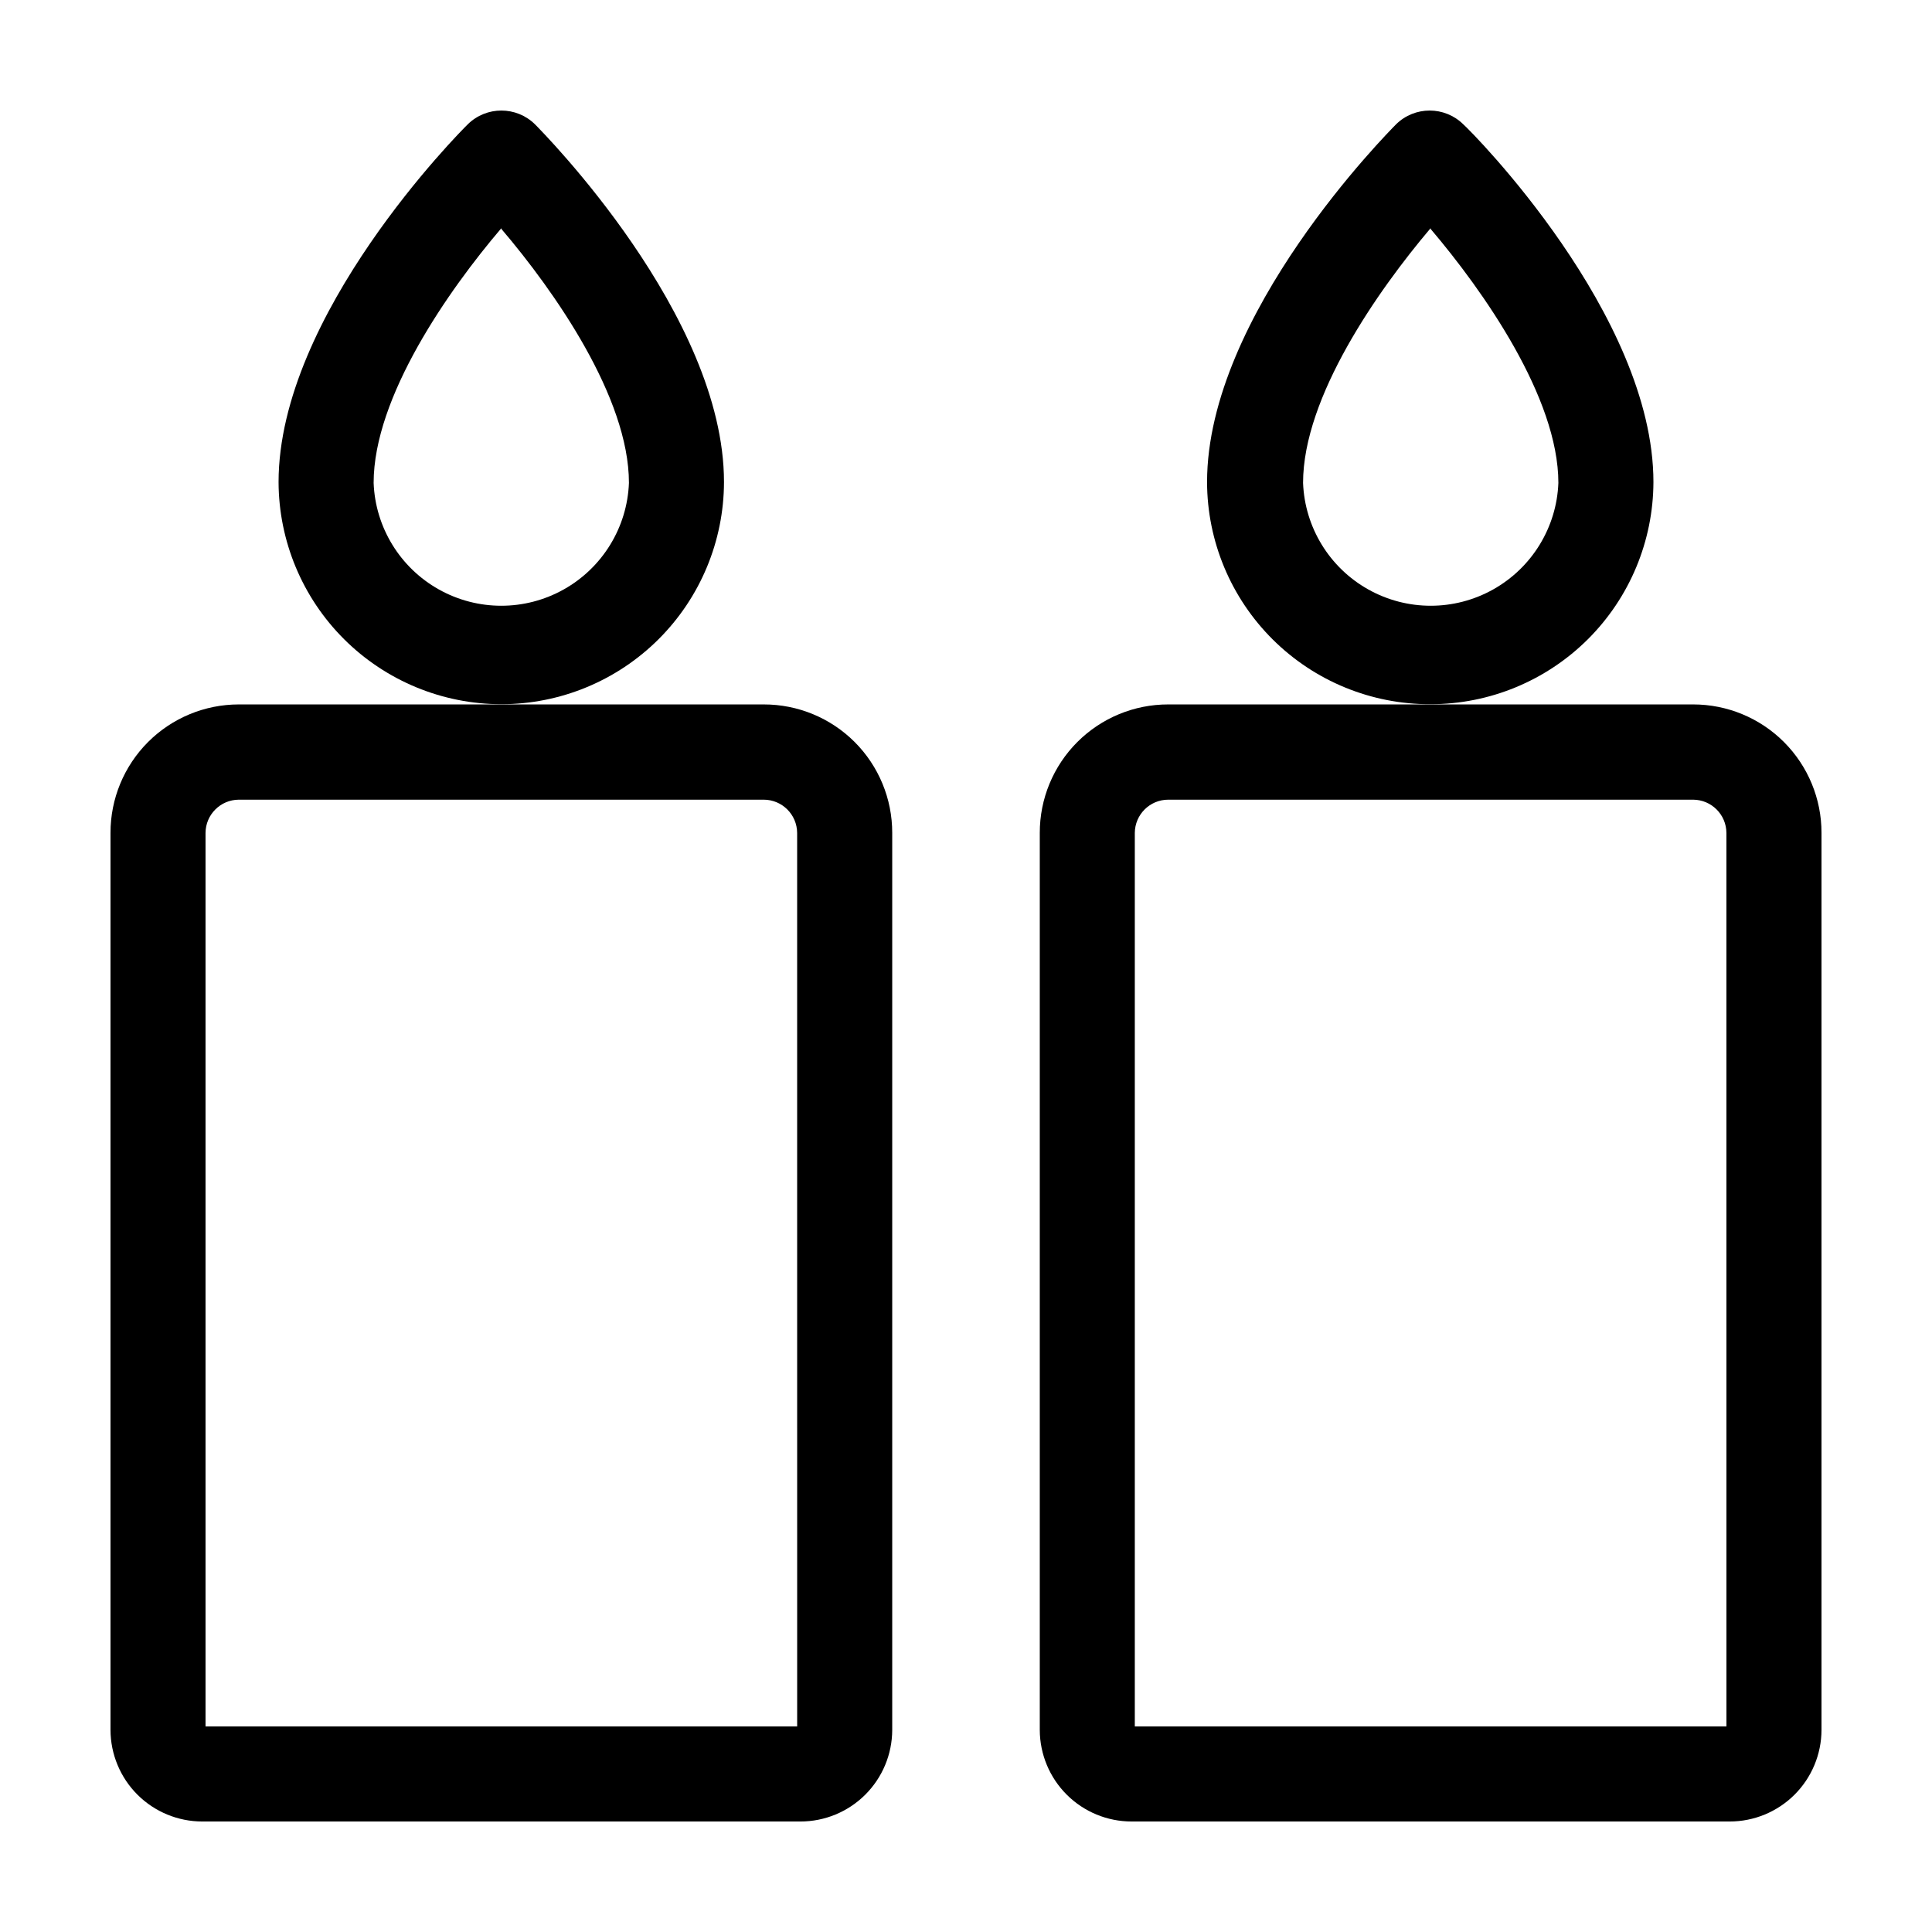 <?xml version="1.0" encoding="UTF-8"?>
<!-- Uploaded to: ICON Repo, www.iconrepo.com, Generator: ICON Repo Mixer Tools -->
<svg fill="#000000" width="800px" height="800px" version="1.1" viewBox="144 144 512 512" xmlns="http://www.w3.org/2000/svg">
 <g>
  <path d="m346.39 330.68h-139.1c-9.031 0-17.688 3.59-24.066 9.977-6.379 6.391-9.957 15.051-9.941 24.078v237.75c0.027 6.434 2.602 12.598 7.16 17.141 4.562 4.543 10.738 7.09 17.172 7.09h158.5c6.438 0 12.609-2.547 17.172-7.09 4.559-4.543 7.137-10.707 7.16-17.141v-237.75c0.016-9.035-3.57-17.707-9.957-24.098-6.391-6.387-15.062-9.973-24.098-9.957zm8.867 270.85h-156.79v-236.79c0.027-4.856 3.957-8.789 8.816-8.816h139.1c4.875 0 8.84 3.941 8.867 8.816z"/>
  <path d="m276.87 330.62c15.621 0 30.605-6.195 41.664-17.227s17.293-26 17.332-41.621c0-44.336-48.062-92.75-50.078-94.816-4.945-4.879-12.891-4.879-17.836 0-2.066 2.016-50.129 50.383-50.129 94.816 0.055 15.625 6.297 30.594 17.367 41.625 11.066 11.027 26.055 17.223 41.68 17.223zm0-125.95c14.008 16.426 33.805 44.637 33.805 67.309-0.453 11.777-7 22.469-17.281 28.23-10.281 5.762-22.816 5.762-33.098 0-10.281-5.762-16.828-16.453-17.281-28.23 0-22.773 19.852-51.086 33.855-67.512z"/>
  <path d="m592.71 330.68h-139.1c-9.039-0.016-17.707 3.57-24.098 9.957-6.391 6.391-9.977 15.062-9.961 24.098v237.75c0.027 6.434 2.602 12.598 7.164 17.141 4.559 4.543 10.734 7.09 17.168 7.09h158.5c6.438 0 12.609-2.547 17.172-7.09 4.559-4.543 7.137-10.707 7.16-17.141v-237.75c0.016-9.027-3.562-17.688-9.941-24.078-6.379-6.387-15.035-9.977-24.062-9.977zm8.816 270.85h-156.79v-236.79c0.027-4.875 3.988-8.816 8.867-8.816h139.1c4.856 0.027 8.789 3.961 8.816 8.816z"/>
  <path d="m523.13 330.62c15.625 0 30.613-6.195 41.684-17.223 11.066-11.031 17.309-26 17.363-41.625 0-44.336-48.062-92.801-50.383-94.816h0.004c-4.945-4.879-12.895-4.879-17.836 0-2.016 2.066-50.078 50.383-50.078 94.816 0.039 15.664 6.309 30.672 17.422 41.711 11.113 11.039 26.16 17.203 41.824 17.137zm0-125.95c14.008 16.473 33.855 44.738 33.855 67.309-0.453 11.777-7 22.469-17.281 28.23-10.281 5.762-22.816 5.762-33.098 0-10.281-5.762-16.828-16.453-17.281-28.23 0-22.773 19.852-51.035 33.805-67.512z"/>
 </g>
</svg>
